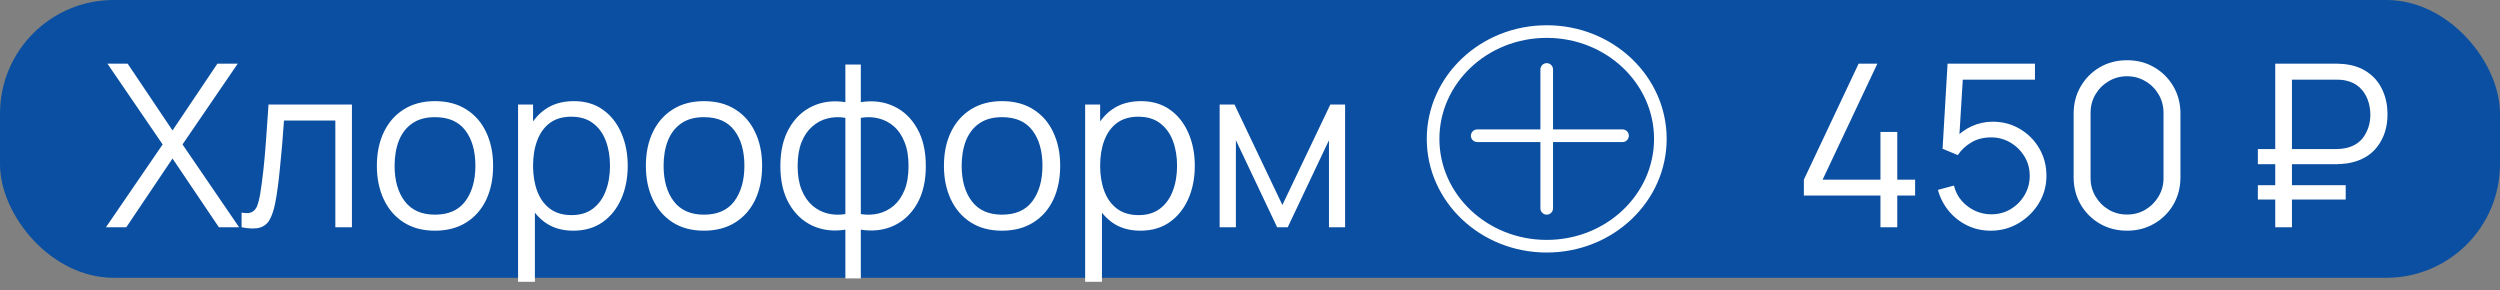 <?xml version="1.0" encoding="UTF-8"?> <svg xmlns="http://www.w3.org/2000/svg" width="198" height="23" viewBox="0 0 198 23" fill="none"><rect x="0" y="0" width="198" height="23" fill="#808080" stroke="none"/><rect width="198" height="22" rx="9" fill="#0A4FA1"></rect><path d="M8.39 18L12.881 11.439L8.507 5.04H10.109L13.664 10.332L17.219 5.04H18.83L14.456 11.439L18.938 18H17.336L13.664 12.555L10.001 18H8.39ZM19.134 18V16.839C19.494 16.905 19.767 16.89 19.953 16.794C20.145 16.692 20.286 16.524 20.376 16.29C20.466 16.05 20.541 15.753 20.601 15.399C20.697 14.811 20.784 14.163 20.862 13.455C20.94 12.747 21.009 11.967 21.069 11.115C21.135 10.257 21.201 9.312 21.267 8.28H27.873V18H26.559V9.549H22.491C22.449 10.185 22.401 10.818 22.347 11.448C22.293 12.078 22.236 12.684 22.176 13.266C22.122 13.842 22.062 14.373 21.996 14.859C21.93 15.345 21.861 15.765 21.789 16.119C21.681 16.653 21.537 17.079 21.357 17.397C21.183 17.715 20.922 17.925 20.574 18.027C20.226 18.129 19.746 18.12 19.134 18ZM34.447 18.27C33.481 18.27 32.656 18.051 31.972 17.613C31.288 17.175 30.763 16.569 30.397 15.795C30.031 15.021 29.848 14.133 29.848 13.131C29.848 12.111 30.034 11.217 30.406 10.449C30.778 9.681 31.306 9.084 31.99 8.658C32.68 8.226 33.499 8.01 34.447 8.01C35.419 8.01 36.247 8.229 36.931 8.667C37.621 9.099 38.146 9.702 38.506 10.476C38.872 11.244 39.055 12.129 39.055 13.131C39.055 14.151 38.872 15.048 38.506 15.822C38.14 16.59 37.612 17.19 36.922 17.622C36.232 18.054 35.407 18.27 34.447 18.27ZM34.447 17.001C35.527 17.001 36.331 16.644 36.859 15.93C37.387 15.21 37.651 14.277 37.651 13.131C37.651 11.955 37.384 11.019 36.85 10.323C36.322 9.627 35.521 9.279 34.447 9.279C33.721 9.279 33.121 9.444 32.647 9.774C32.179 10.098 31.828 10.551 31.594 11.133C31.366 11.709 31.252 12.375 31.252 13.131C31.252 14.301 31.522 15.24 32.062 15.948C32.602 16.65 33.397 17.001 34.447 17.001ZM45.405 18.27C44.511 18.27 43.755 18.045 43.137 17.595C42.519 17.139 42.051 16.524 41.733 15.75C41.415 14.97 41.256 14.097 41.256 13.131C41.256 12.147 41.415 11.271 41.733 10.503C42.057 9.729 42.531 9.12 43.155 8.676C43.779 8.232 44.547 8.01 45.459 8.01C46.347 8.01 47.109 8.235 47.745 8.685C48.381 9.135 48.867 9.747 49.203 10.521C49.545 11.295 49.716 12.165 49.716 13.131C49.716 14.103 49.545 14.976 49.203 15.75C48.861 16.524 48.369 17.139 47.727 17.595C47.085 18.045 46.311 18.27 45.405 18.27ZM41.031 22.32V8.28H42.219V15.597H42.363V22.32H41.031ZM45.27 17.037C45.948 17.037 46.512 16.866 46.962 16.524C47.412 16.182 47.748 15.717 47.97 15.129C48.198 14.535 48.312 13.869 48.312 13.131C48.312 12.399 48.201 11.739 47.979 11.151C47.757 10.563 47.418 10.098 46.962 9.756C46.512 9.414 45.939 9.243 45.243 9.243C44.565 9.243 44.001 9.408 43.551 9.738C43.107 10.068 42.774 10.527 42.552 11.115C42.33 11.697 42.219 12.369 42.219 13.131C42.219 13.881 42.33 14.553 42.552 15.147C42.774 15.735 43.11 16.197 43.56 16.533C44.01 16.869 44.58 17.037 45.27 17.037ZM55.752 18.27C54.786 18.27 53.961 18.051 53.277 17.613C52.593 17.175 52.068 16.569 51.702 15.795C51.336 15.021 51.153 14.133 51.153 13.131C51.153 12.111 51.339 11.217 51.711 10.449C52.083 9.681 52.611 9.084 53.295 8.658C53.985 8.226 54.804 8.01 55.752 8.01C56.724 8.01 57.552 8.229 58.236 8.667C58.926 9.099 59.451 9.702 59.811 10.476C60.177 11.244 60.36 12.129 60.36 13.131C60.36 14.151 60.177 15.048 59.811 15.822C59.445 16.59 58.917 17.19 58.227 17.622C57.537 18.054 56.712 18.27 55.752 18.27ZM55.752 17.001C56.832 17.001 57.636 16.644 58.164 15.93C58.692 15.21 58.956 14.277 58.956 13.131C58.956 11.955 58.689 11.019 58.155 10.323C57.627 9.627 56.826 9.279 55.752 9.279C55.026 9.279 54.426 9.444 53.952 9.774C53.484 10.098 53.133 10.551 52.899 11.133C52.671 11.709 52.557 12.375 52.557 13.131C52.557 14.301 52.827 15.24 53.367 15.948C53.907 16.65 54.702 17.001 55.752 17.001ZM66.953 22.05V18.189C66.005 18.339 65.141 18.237 64.361 17.883C63.581 17.523 62.96 16.941 62.498 16.137C62.036 15.333 61.805 14.337 61.805 13.149C61.805 11.961 62.036 10.965 62.498 10.161C62.96 9.351 63.581 8.766 64.361 8.406C65.141 8.046 66.005 7.941 66.953 8.091V5.112H68.177V8.091C69.125 7.941 69.989 8.046 70.769 8.406C71.549 8.766 72.17 9.351 72.632 10.161C73.094 10.965 73.325 11.961 73.325 13.149C73.325 14.337 73.094 15.333 72.632 16.137C72.17 16.941 71.549 17.523 70.769 17.883C69.989 18.237 69.125 18.339 68.177 18.189V22.05H66.953ZM66.953 16.956V9.333C66.467 9.249 65.999 9.264 65.549 9.378C65.099 9.486 64.694 9.699 64.334 10.017C63.974 10.329 63.689 10.746 63.479 11.268C63.275 11.784 63.173 12.411 63.173 13.149C63.173 13.887 63.278 14.517 63.488 15.039C63.698 15.555 63.983 15.969 64.343 16.281C64.703 16.593 65.108 16.803 65.558 16.911C66.008 17.019 66.473 17.034 66.953 16.956ZM68.177 16.956C68.657 17.034 69.122 17.019 69.572 16.911C70.022 16.803 70.427 16.596 70.787 16.29C71.147 15.978 71.432 15.564 71.642 15.048C71.852 14.526 71.957 13.893 71.957 13.149C71.957 12.405 71.852 11.775 71.642 11.259C71.438 10.737 71.156 10.32 70.796 10.008C70.436 9.696 70.031 9.486 69.581 9.378C69.131 9.264 68.663 9.249 68.177 9.333V16.956ZM79.359 18.27C78.393 18.27 77.568 18.051 76.884 17.613C76.2 17.175 75.675 16.569 75.309 15.795C74.943 15.021 74.76 14.133 74.76 13.131C74.76 12.111 74.946 11.217 75.318 10.449C75.69 9.681 76.218 9.084 76.902 8.658C77.592 8.226 78.411 8.01 79.359 8.01C80.331 8.01 81.159 8.229 81.843 8.667C82.533 9.099 83.058 9.702 83.418 10.476C83.784 11.244 83.967 12.129 83.967 13.131C83.967 14.151 83.784 15.048 83.418 15.822C83.052 16.59 82.524 17.19 81.834 17.622C81.144 18.054 80.319 18.27 79.359 18.27ZM79.359 17.001C80.439 17.001 81.243 16.644 81.771 15.93C82.299 15.21 82.563 14.277 82.563 13.131C82.563 11.955 82.296 11.019 81.762 10.323C81.234 9.627 80.433 9.279 79.359 9.279C78.633 9.279 78.033 9.444 77.559 9.774C77.091 10.098 76.74 10.551 76.506 11.133C76.278 11.709 76.164 12.375 76.164 13.131C76.164 14.301 76.434 15.24 76.974 15.948C77.514 16.65 78.309 17.001 79.359 17.001ZM90.317 18.27C89.423 18.27 88.667 18.045 88.049 17.595C87.431 17.139 86.963 16.524 86.645 15.75C86.327 14.97 86.168 14.097 86.168 13.131C86.168 12.147 86.327 11.271 86.645 10.503C86.969 9.729 87.443 9.12 88.067 8.676C88.691 8.232 89.459 8.01 90.371 8.01C91.259 8.01 92.021 8.235 92.657 8.685C93.293 9.135 93.779 9.747 94.115 10.521C94.457 11.295 94.628 12.165 94.628 13.131C94.628 14.103 94.457 14.976 94.115 15.75C93.773 16.524 93.281 17.139 92.639 17.595C91.997 18.045 91.223 18.27 90.317 18.27ZM85.943 22.32V8.28H87.131V15.597H87.275V22.32H85.943ZM90.182 17.037C90.86 17.037 91.424 16.866 91.874 16.524C92.324 16.182 92.66 15.717 92.882 15.129C93.11 14.535 93.224 13.869 93.224 13.131C93.224 12.399 93.113 11.739 92.891 11.151C92.669 10.563 92.33 10.098 91.874 9.756C91.424 9.414 90.851 9.243 90.155 9.243C89.477 9.243 88.913 9.408 88.463 9.738C88.019 10.068 87.686 10.527 87.464 11.115C87.242 11.697 87.131 12.369 87.131 13.131C87.131 13.881 87.242 14.553 87.464 15.147C87.686 15.735 88.022 16.197 88.472 16.533C88.922 16.869 89.492 17.037 90.182 17.037ZM96.596 18V8.28H97.775L101.564 16.236L105.362 8.28H106.532V18H105.254V11.106L101.987 18H101.15L97.883 11.106V18H96.596Z" fill="white"></path><path d="M113.5 11C113.5 15.669 117.504 19.5 122.5 19.5C127.496 19.5 131.5 15.669 131.5 11C131.5 6.331 127.496 2.5 122.5 2.5C117.504 2.5 113.5 6.331 113.5 11Z" stroke="white"></path><line x1="122.5" y1="5.5" x2="122.5" y2="16.5" stroke="white" stroke-linecap="round"></line><line x1="116.995" y1="10.75" x2="128.505" y2="10.75" stroke="white" stroke-linecap="round"></line><path d="M148.932 18V15.489H142.866V14.229L147.204 5.04H148.689L144.351 14.229H148.932V10.449H150.264V14.229H151.677V15.489H150.264V18H148.932ZM157.668 18.27C156.996 18.27 156.375 18.132 155.805 17.856C155.235 17.58 154.749 17.199 154.347 16.713C153.945 16.227 153.657 15.669 153.483 15.039L154.752 14.697C154.866 15.165 155.073 15.57 155.373 15.912C155.673 16.248 156.024 16.509 156.426 16.695C156.834 16.881 157.26 16.974 157.704 16.974C158.28 16.974 158.796 16.836 159.252 16.56C159.714 16.278 160.08 15.906 160.35 15.444C160.62 14.982 160.755 14.475 160.755 13.923C160.755 13.353 160.614 12.84 160.332 12.384C160.05 11.922 159.678 11.556 159.216 11.286C158.754 11.016 158.25 10.881 157.704 10.881C157.092 10.881 156.564 11.016 156.12 11.286C155.676 11.55 155.322 11.883 155.058 12.285L153.852 11.781L154.248 5.04H161.169V6.309H154.833L155.49 5.688L155.139 11.439L154.806 10.998C155.178 10.572 155.628 10.239 156.156 9.999C156.684 9.759 157.239 9.639 157.821 9.639C158.619 9.639 159.339 9.831 159.981 10.215C160.623 10.593 161.133 11.106 161.511 11.754C161.889 12.402 162.078 13.125 162.078 13.923C162.078 14.715 161.877 15.441 161.475 16.101C161.073 16.755 160.539 17.28 159.873 17.676C159.207 18.072 158.472 18.27 157.668 18.27ZM168.462 18.27C167.664 18.27 166.944 18.084 166.302 17.712C165.666 17.34 165.162 16.836 164.79 16.2C164.418 15.558 164.232 14.838 164.232 14.04V9C164.232 8.202 164.418 7.485 164.79 6.849C165.162 6.207 165.666 5.7 166.302 5.328C166.944 4.956 167.664 4.77 168.462 4.77C169.26 4.77 169.977 4.956 170.613 5.328C171.255 5.7 171.762 6.207 172.134 6.849C172.506 7.485 172.692 8.202 172.692 9V14.04C172.692 14.838 172.506 15.558 172.134 16.2C171.762 16.836 171.255 17.34 170.613 17.712C169.977 18.084 169.26 18.27 168.462 18.27ZM168.462 16.992C168.996 16.992 169.482 16.863 169.92 16.605C170.358 16.341 170.706 15.99 170.964 15.552C171.222 15.114 171.351 14.631 171.351 14.103V8.937C171.351 8.403 171.222 7.917 170.964 7.479C170.706 7.041 170.358 6.693 169.92 6.435C169.482 6.171 168.996 6.039 168.462 6.039C167.928 6.039 167.442 6.171 167.004 6.435C166.566 6.693 166.218 7.041 165.96 7.479C165.702 7.917 165.573 8.403 165.573 8.937V14.103C165.573 14.631 165.702 15.114 165.96 15.552C166.218 15.99 166.566 16.341 167.004 16.605C167.442 16.863 167.928 16.992 168.462 16.992ZM178.822 13.005V11.808H184.987C185.089 11.808 185.212 11.802 185.356 11.79C185.5 11.778 185.647 11.757 185.797 11.727C186.445 11.583 186.928 11.265 187.246 10.773C187.57 10.275 187.732 9.711 187.732 9.081C187.732 8.673 187.663 8.28 187.525 7.902C187.387 7.524 187.174 7.2 186.886 6.93C186.598 6.66 186.235 6.477 185.797 6.381C185.653 6.345 185.506 6.324 185.356 6.318C185.206 6.312 185.083 6.309 184.987 6.309H181.225V5.04H185.023C185.125 5.04 185.254 5.046 185.41 5.058C185.572 5.064 185.749 5.082 185.941 5.112C186.613 5.22 187.183 5.457 187.651 5.823C188.125 6.183 188.482 6.642 188.722 7.2C188.968 7.758 189.091 8.376 189.091 9.054C189.091 10.062 188.821 10.917 188.281 11.619C187.747 12.321 186.967 12.759 185.941 12.933C185.749 12.957 185.572 12.975 185.41 12.987C185.254 12.999 185.125 13.005 185.023 13.005H178.822ZM178.822 15.804V14.67H185.779V15.804H178.822ZM180.199 18V5.04H181.522V18H180.199Z" fill="white"></path></svg> 